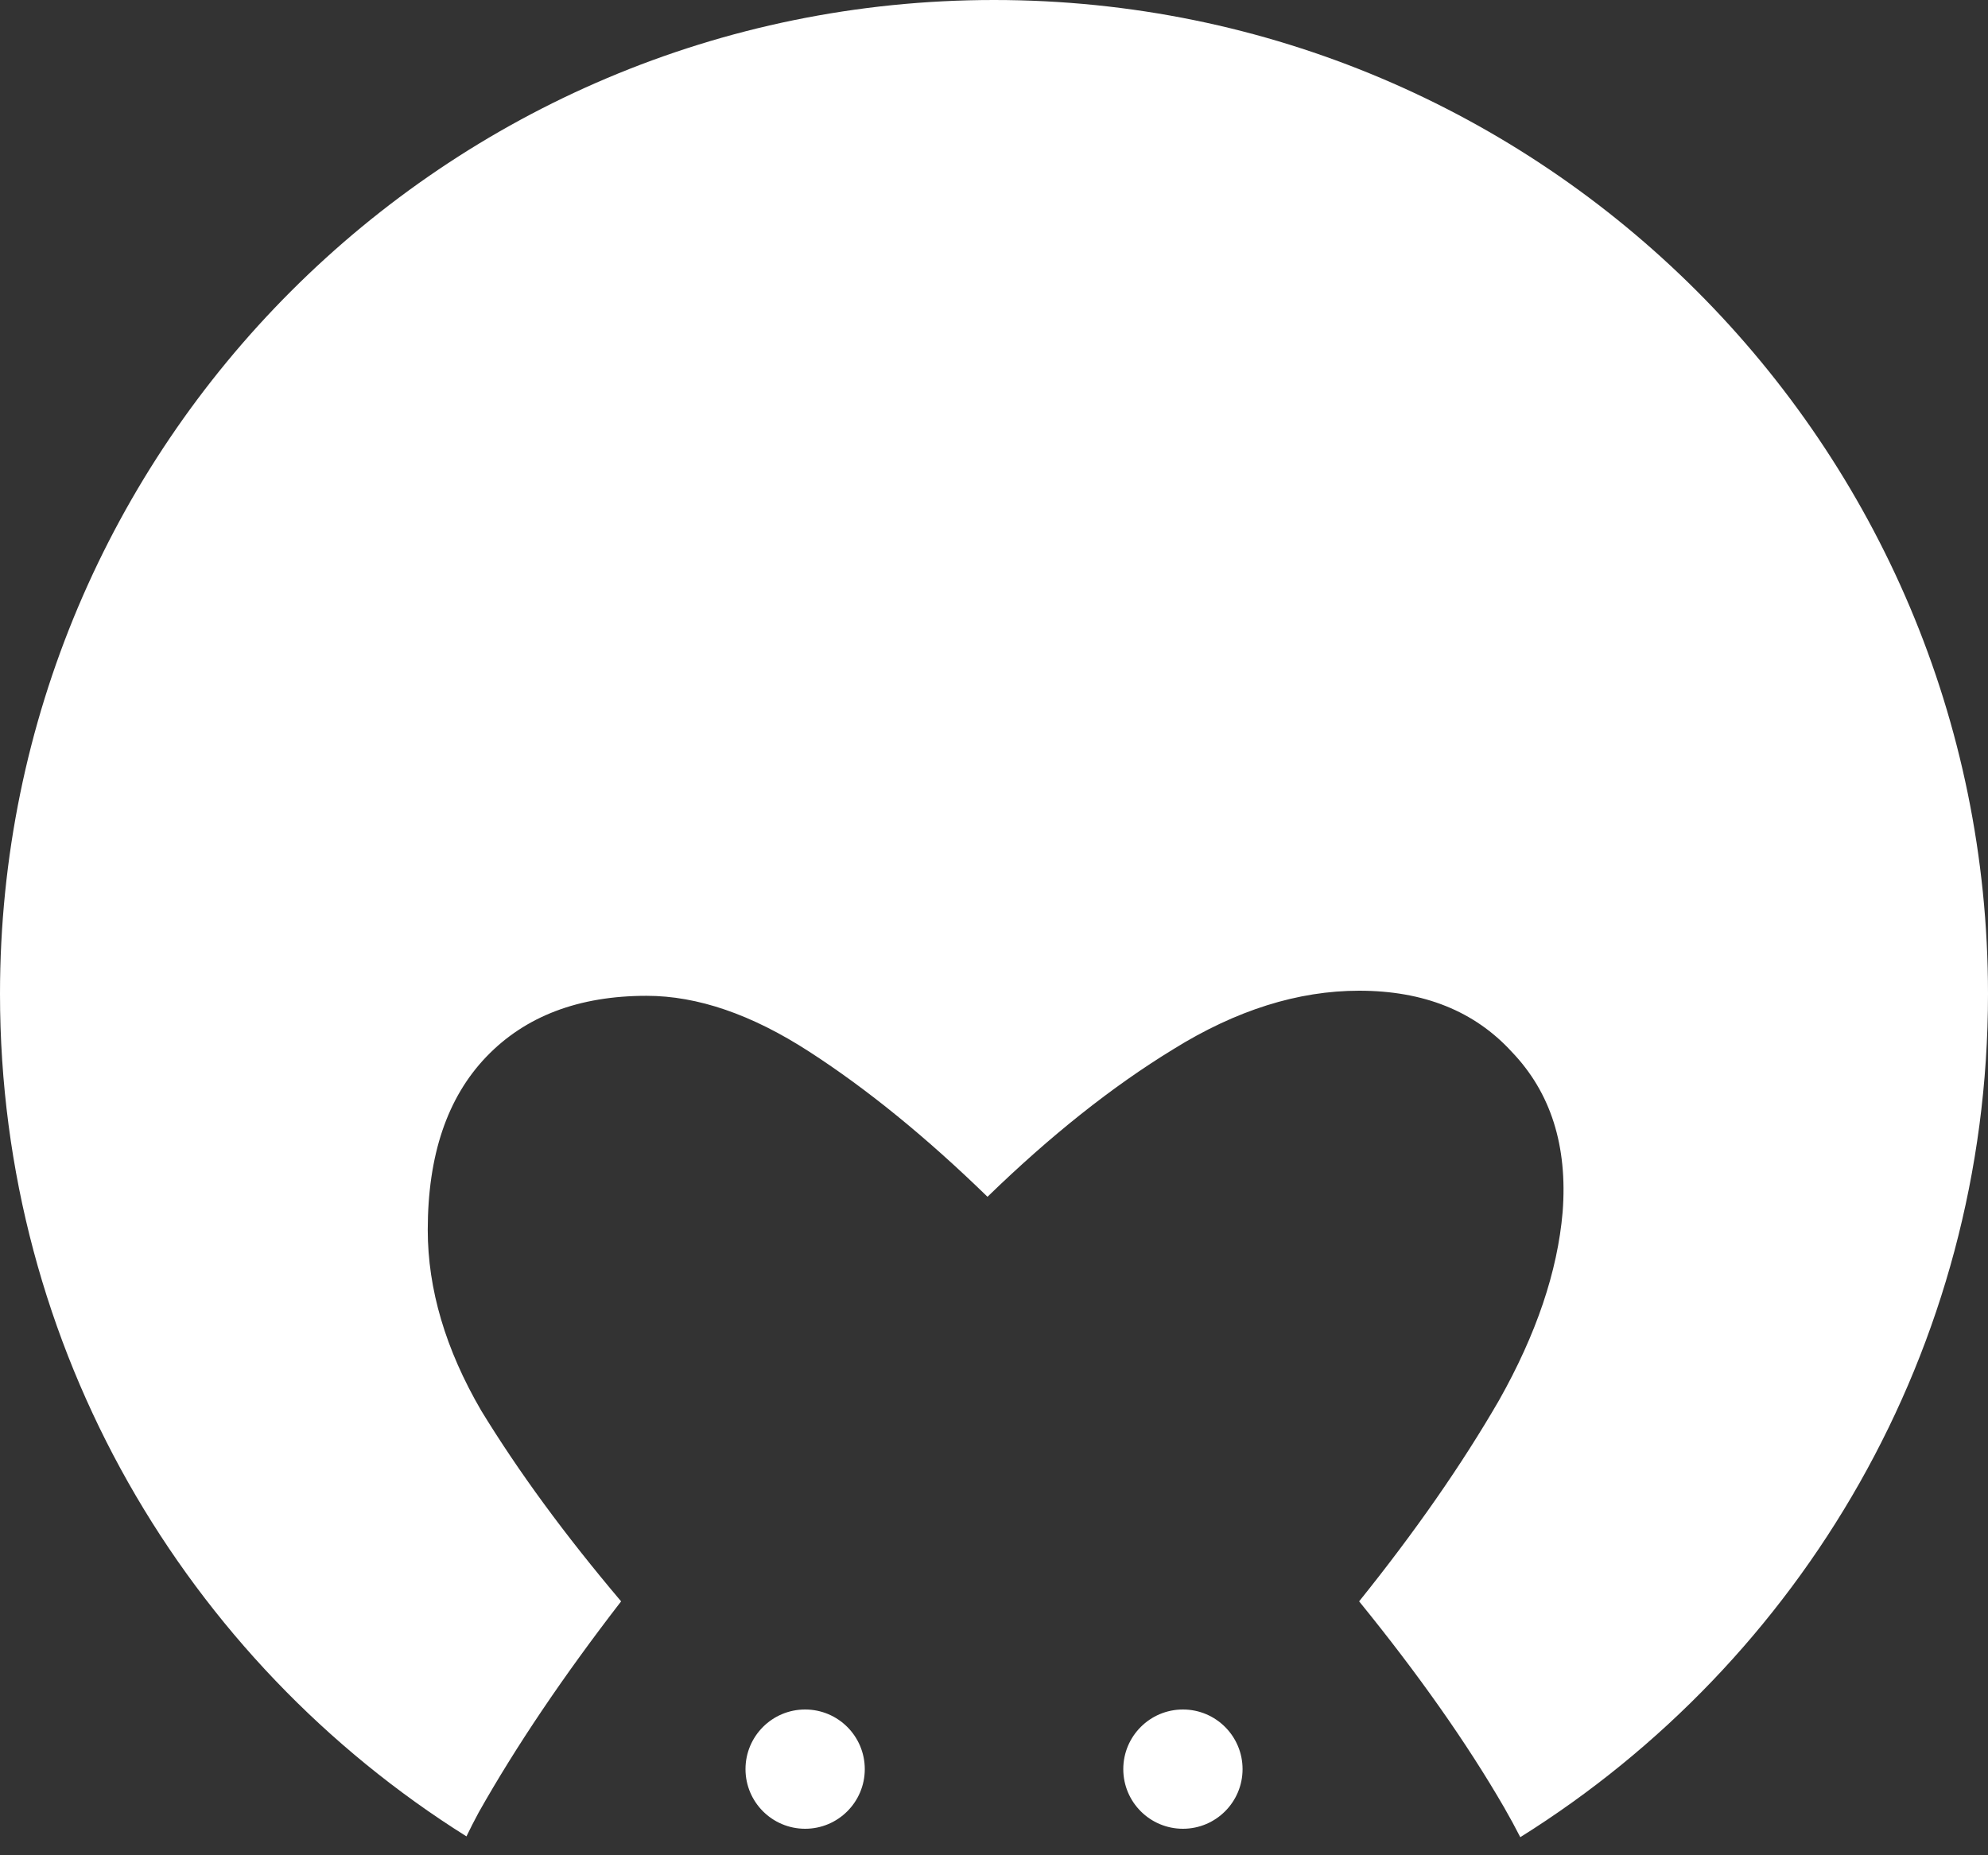 <svg width="30" height="28" viewBox="0 0 30 28" fill="none" xmlns="http://www.w3.org/2000/svg">
<rect x="0" y="0" width="30" height="28" fill="#333333" stroke="none"/>
<path fill-rule="evenodd" clip-rule="evenodd" d="M0 15C0 6.716 6.715 0 15 0C23.285 0 30 6.716 30 15C30 20.368 27.181 25.077 22.942 27.727C22.867 27.58 22.786 27.431 22.698 27.278C22.135 26.305 21.405 25.269 20.51 24.168C21.354 23.118 22.058 22.107 22.621 21.134C23.184 20.136 23.504 19.189 23.581 18.293C23.658 17.294 23.402 16.488 22.813 15.874C22.25 15.259 21.482 14.952 20.51 14.952C19.588 14.952 18.653 15.246 17.706 15.835C16.784 16.398 15.85 17.141 14.902 18.062C13.981 17.166 13.086 16.437 12.215 15.874C11.345 15.31 10.525 15.029 9.758 15.029C8.734 15.029 7.927 15.336 7.338 15.95C6.749 16.565 6.455 17.435 6.455 18.562C6.455 19.457 6.724 20.366 7.261 21.288C7.824 22.21 8.528 23.17 9.373 24.168C8.503 25.294 7.786 26.357 7.223 27.355C7.158 27.477 7.096 27.596 7.039 27.715C2.811 25.062 0 20.36 0 15ZM13.05 26.7C13.05 27.197 12.647 27.6 12.15 27.6C11.653 27.6 11.25 27.197 11.25 26.7C11.25 26.203 11.653 25.8 12.15 25.8C12.647 25.8 13.05 26.203 13.05 26.7ZM18.751 26.7C18.751 27.197 18.348 27.6 17.851 27.6C17.354 27.6 16.951 27.197 16.951 26.7C16.951 26.203 17.354 25.8 17.851 25.8C18.348 25.8 18.751 26.203 18.751 26.7Z" fill="white"/>
</svg>
